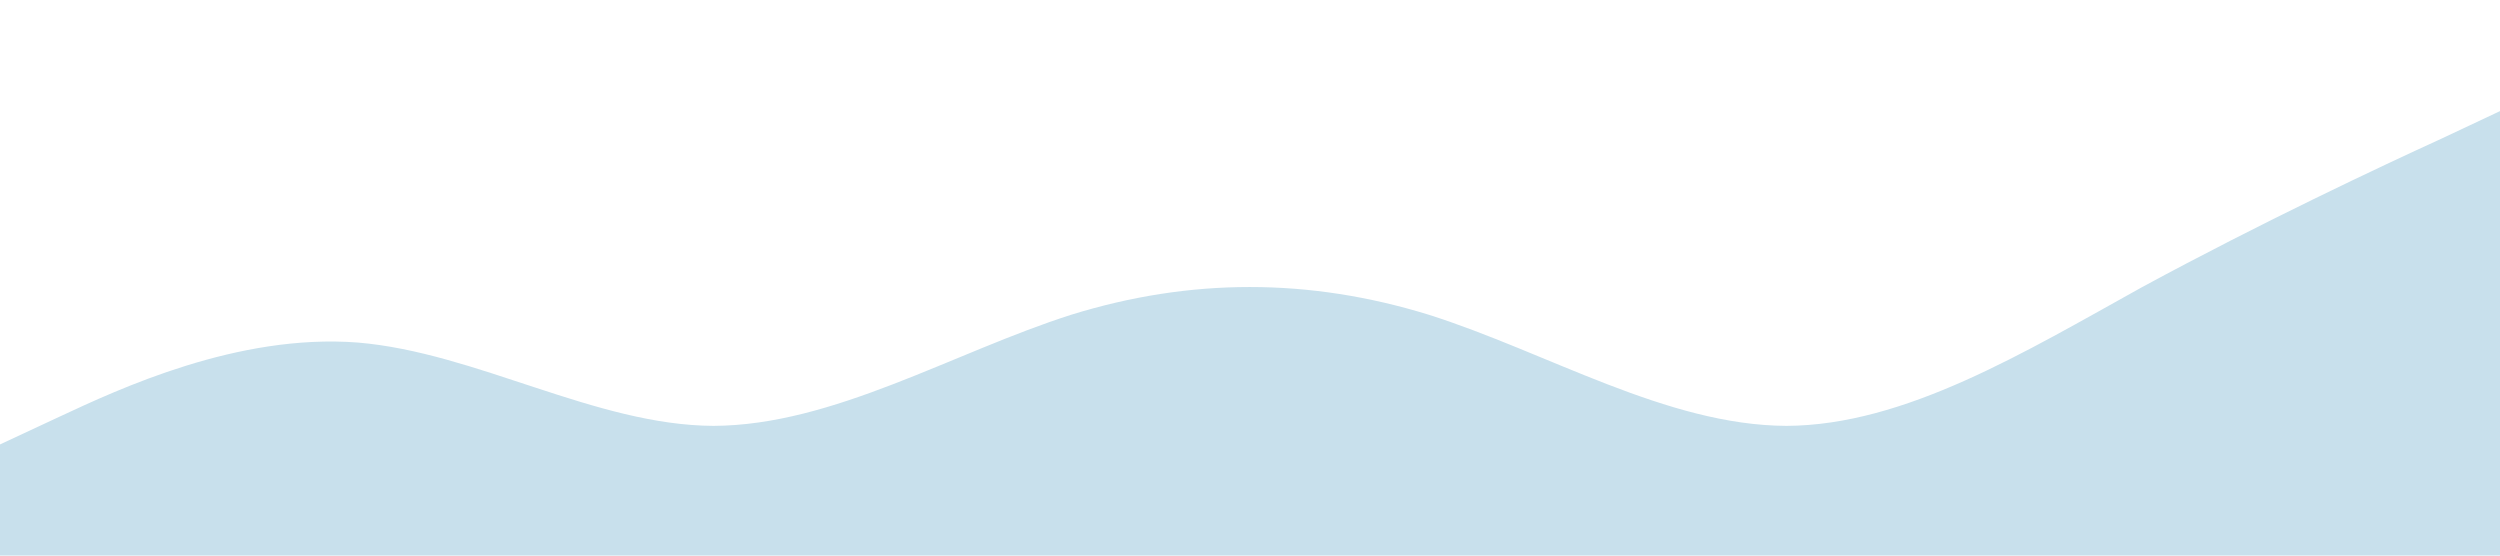 <?xml version="1.0" encoding="UTF-8" standalone="no"?> <svg xmlns="http://www.w3.org/2000/svg" viewBox="0 0 1440 320"> <path fill="#c8e0ec" fill-opacity="1" d="M0,256L34.3,240C68.6,224,137,192,206,197.3C274.3,203,343,245,411,245.3C480,245,549,203,617,181.3C685.7,160,754,160,823,181.3C891.4,203,960,245,1029,245.3C1097.1,245,1166,203,1234,165.3C1302.9,128,1371,96,1406,80L1440,64L1440,320L1405.7,320C1371.4,320,1303,320,1234,320C1165.7,320,1097,320,1029,320C960,320,891,320,823,320C754.3,320,686,320,617,320C548.6,320,480,320,411,320C342.9,320,274,320,206,320C137.1,320,69,320,34,320L0,320Z"></path> </svg> 